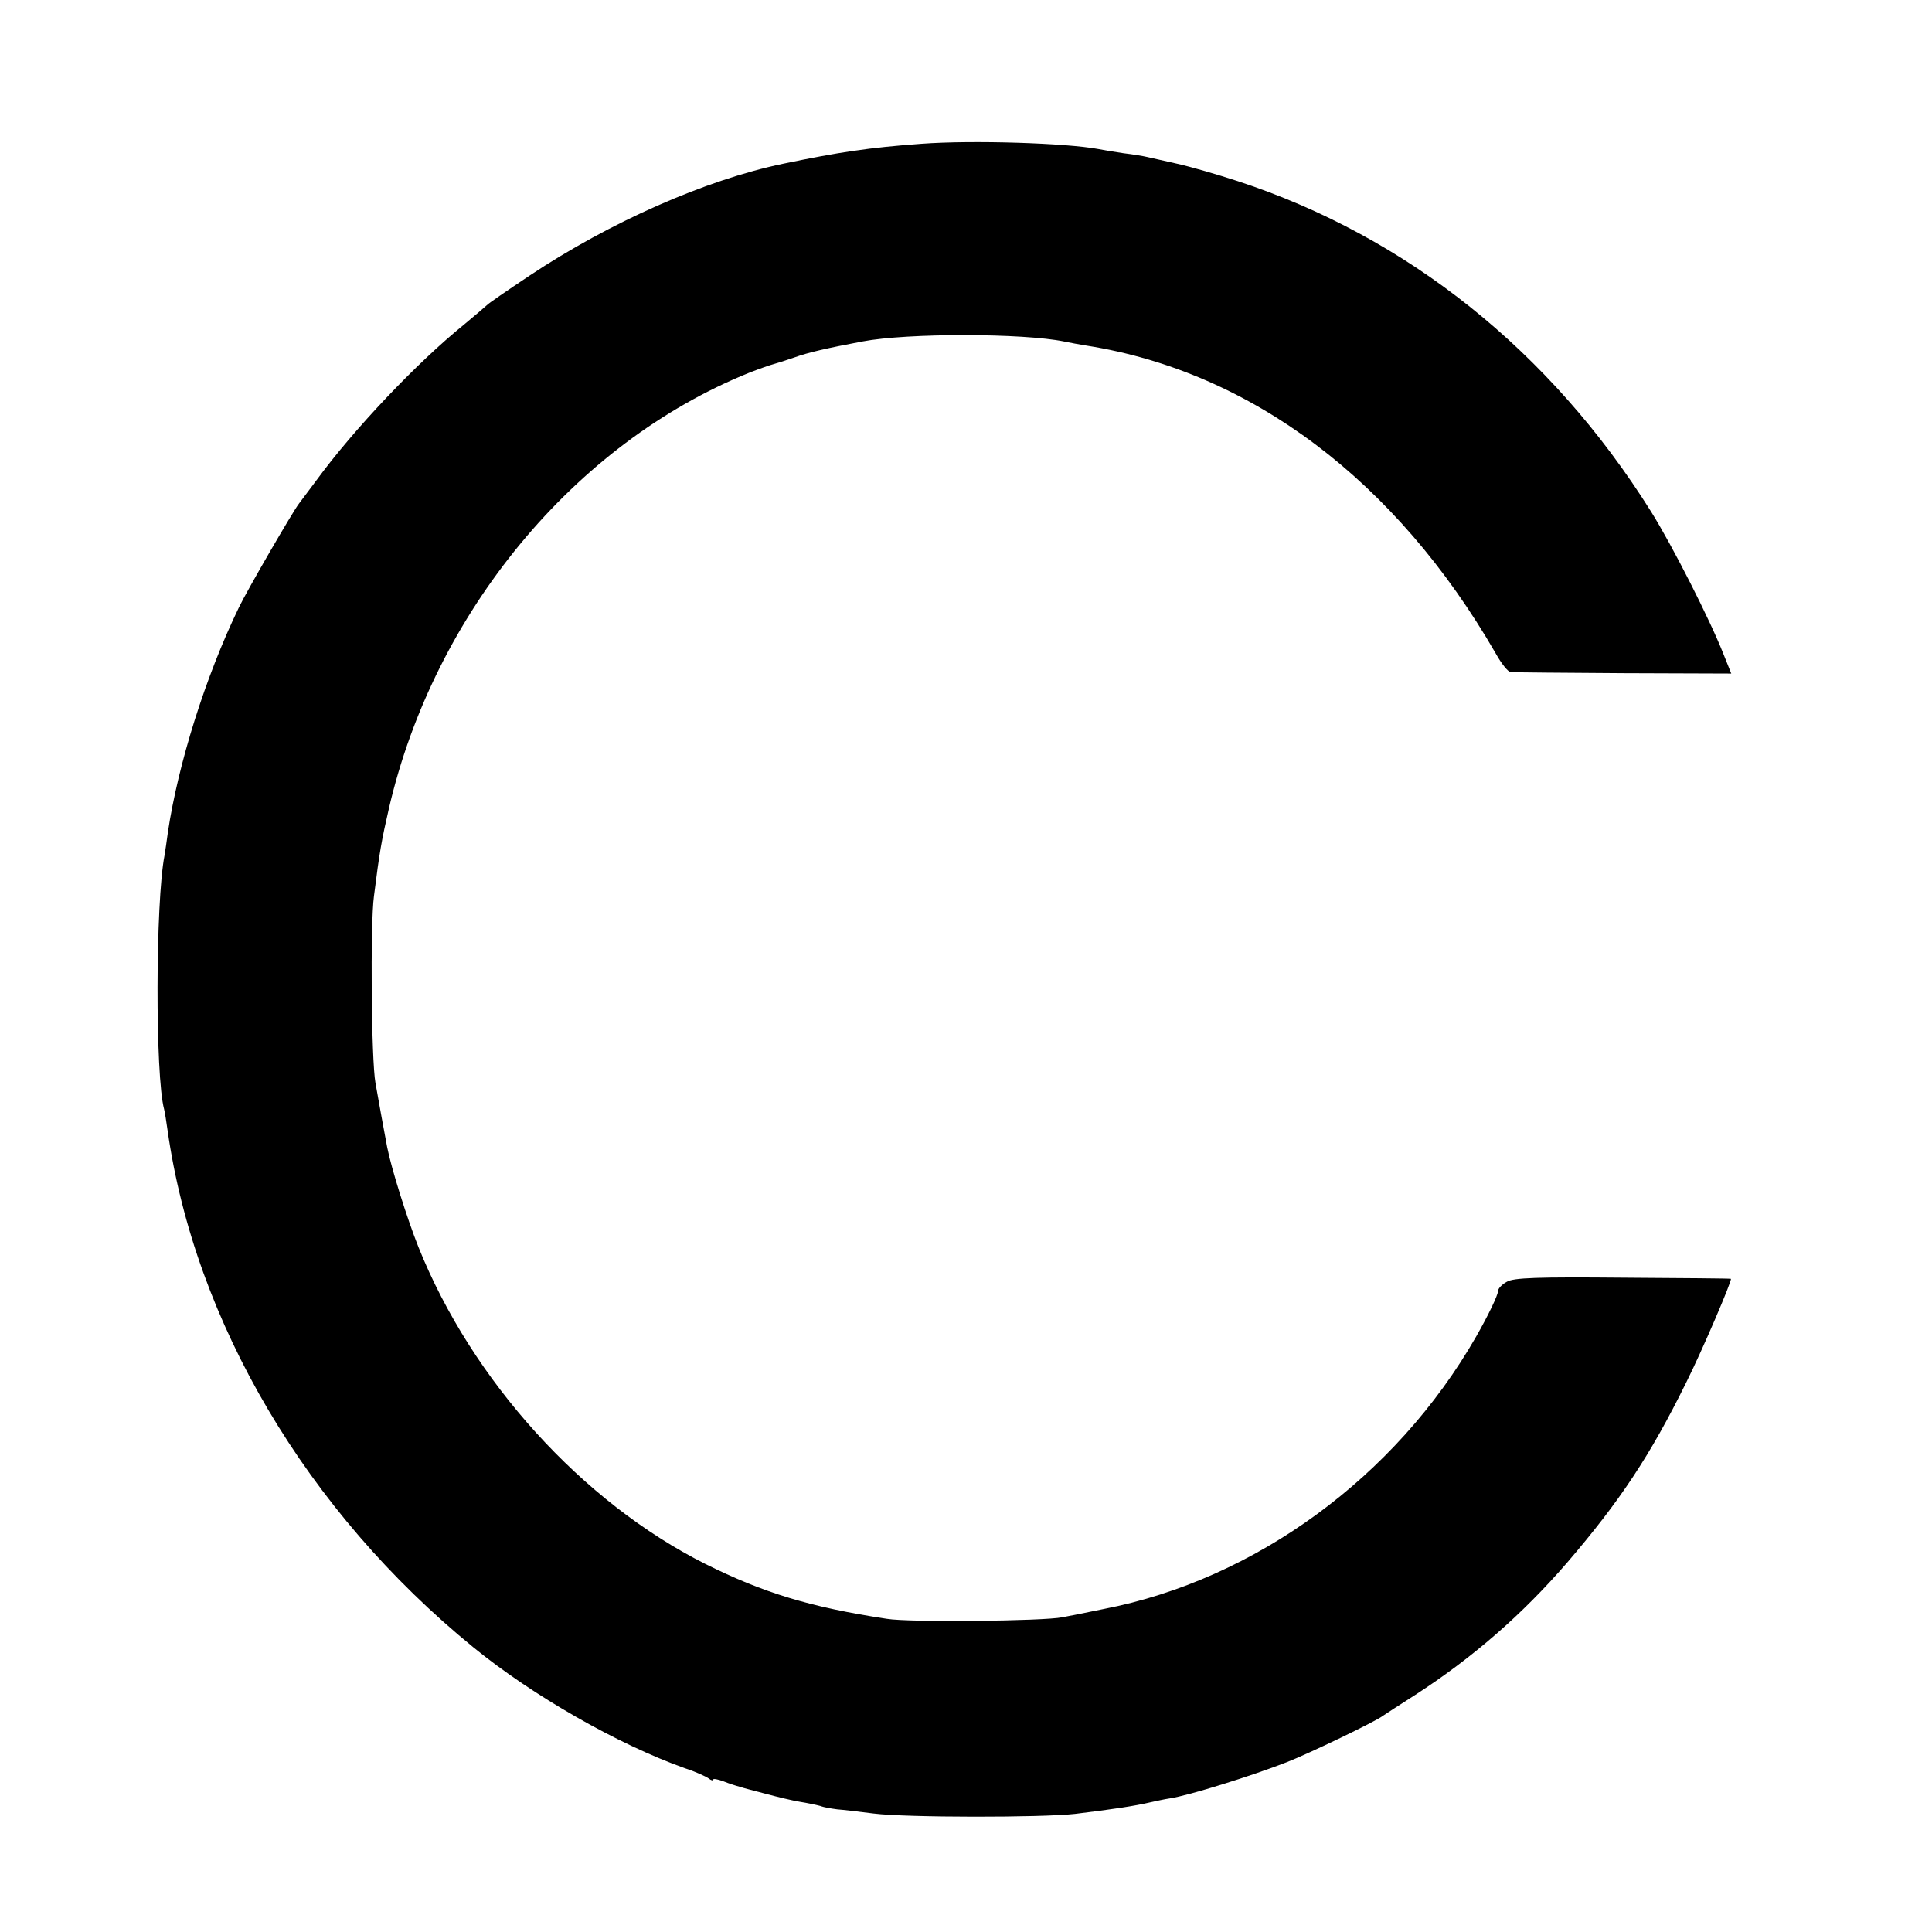 <svg xmlns="http://www.w3.org/2000/svg" width="512pt" height="512pt" version="1.0" viewBox="0 0 512 512"><path d="M2442 4739 c-138 -10 -218 -22 -367 -53 -206 -43 -459 -155 -671 -296 -60 -40 -111 -75 -114 -79 -3 -3 -30 -26 -60 -51 -125 -101 -293 -278 -393 -415 -20 -27 -41 -55 -45 -60 -15 -19 -137 -229 -159 -275 -89 -184 -161 -415 -188 -595 -3 -23 -7 -50 -9 -62 -24 -123 -25 -585 -1 -673 2 -8 6 -33 9 -55 72 -508 369 -1011 811 -1371 157 -128 383 -257 560 -320 28 -9 56 -22 63 -27 6 -5 12 -7 12 -3 0 3 12 1 28 -5 15 -6 34 -12 42 -14 8 -3 40 -11 70 -19 30 -8 71 -18 90 -21 19 -3 43 -8 54 -11 10 -4 30 -7 45 -9 14 -1 58 -6 96 -11 86 -11 446 -11 534 -1 99 12 159 21 201 31 14 3 36 8 50 10 52 8 218 60 310 96 57 22 238 109 255 123 6 4 44 29 85 55 153 99 285 214 404 352 138 161 219 282 315 477 43 86 122 271 118 274 -1 1 -130 2 -287 3 -224 2 -290 0 -307 -11 -13 -7 -23 -18 -23 -24 0 -11 -26 -65 -58 -121 -213 -372 -585 -644 -987 -722 -44 -9 -93 -19 -110 -22 -49 -10 -405 -14 -465 -4 -204 31 -327 69 -480 145 -327 164 -619 486 -761 840 -30 75 -72 209 -83 265 -6 31 -23 124 -31 170 -11 60 -14 421 -4 495 15 119 20 147 40 234 120 517 491 966 954 1153 28 11 57 21 65 23 8 2 33 10 56 18 36 13 84 24 179 42 121 23 427 22 535 0 14 -3 41 -8 60 -11 436 -69 820 -358 1084 -816 15 -27 32 -48 39 -49 7 -1 141 -2 298 -3 l287 -1 -20 50 c-36 92 -136 289 -193 380 -266 424 -646 728 -1095 875 -52 17 -124 38 -160 46 -36 8 -72 16 -80 18 -8 2 -37 7 -63 10 -27 4 -57 9 -66 11 -86 16 -333 24 -469 14z" transform="matrix(.1 0 0 -.1 0 512)"/></svg>